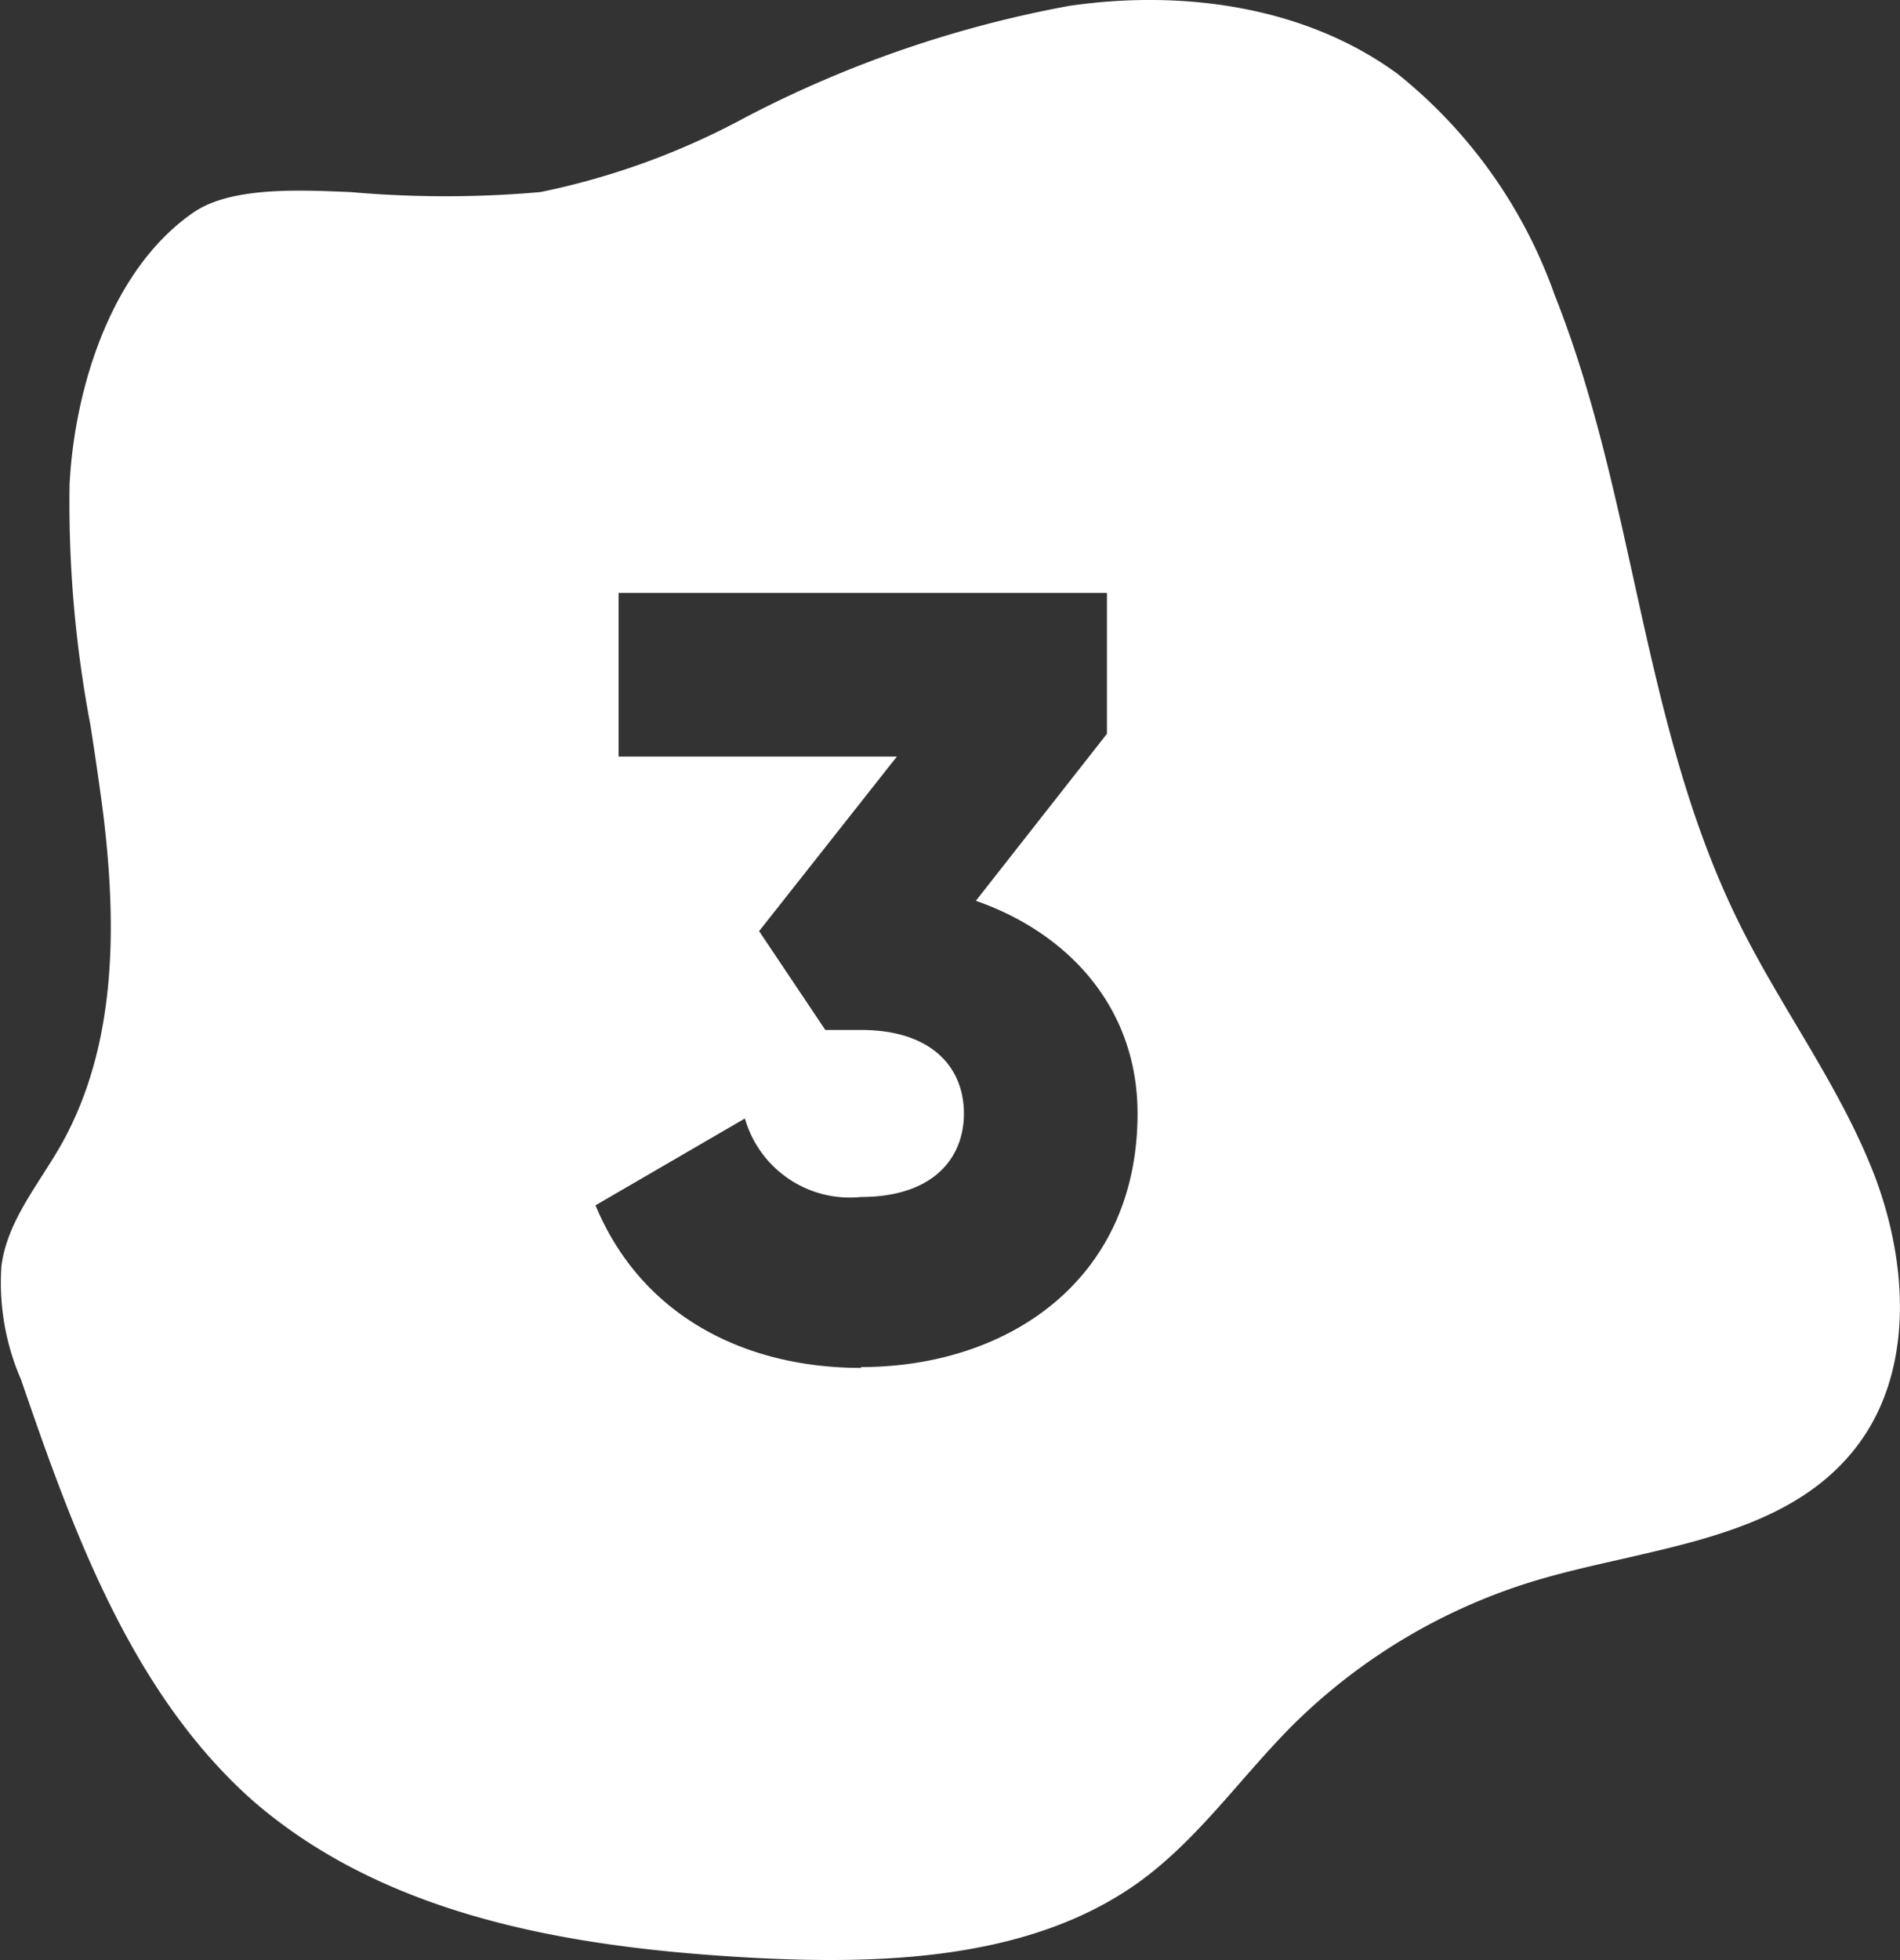 <?xml version="1.0" encoding="UTF-8"?> <svg xmlns="http://www.w3.org/2000/svg" viewBox="0 0 68.28 70.41"><rect x="0" y="0" width="68.28" height="70.41" fill="#333333" stroke="none"/><defs><style>.cls-1{fill:#fff;}</style></defs><title>WHITE 3</title><g id="Layer_2" data-name="Layer 2"><g id="Layer_1-2" data-name="Layer 1"><path class="cls-1" d="M67.33,42.14c-1.26-3.22-3.38-6-4.9-9.12C59,26,58.76,17.85,55.87,10.6a17.74,17.74,0,0,0-5.65-7.95C46.9.22,42.5-.38,38.43.21a41.19,41.19,0,0,0-11.63,4,26.72,26.72,0,0,1-7.38,2.69,38.84,38.84,0,0,1-6.82,0C11,6.84,8.41,6.67,7,7.6,4,9.63,2.68,13.94,2.5,17.4a42.74,42.74,0,0,0,.75,8.65c.17,1.09.33,2.18.47,3.27.48,4,.46,8.21-1.47,11.71-.81,1.46-2,2.81-2.2,4.47a8.72,8.72,0,0,0,.71,4.07c1.89,5.52,4,11.29,8.34,15.13C14,68.94,20.78,70,27.22,70.34c4.79.24,10,0,13.81-2.8,2.08-1.54,3.58-3.71,5.4-5.54a21,21,0,0,1,8.79-5.23c4.05-1.2,8.86-1.42,11.46-4.75C68.81,49.3,68.58,45.36,67.33,42.14Zm-36.39,7c-4.13,0-7.87-1.83-9.54-5.84l5.37-3.12A3.92,3.92,0,0,0,30.94,43c2.57,0,3.7-1.37,3.7-3s-1.13-3-3.7-3H29.66l-2.38-3.55,4.95-6.27h-10V21.3H39.78v5.06l-4.71,6c3.35,1.17,5.81,3.86,5.81,7.64C40.88,46,36.2,49.11,30.94,49.11Z"></path></g></g></svg> 